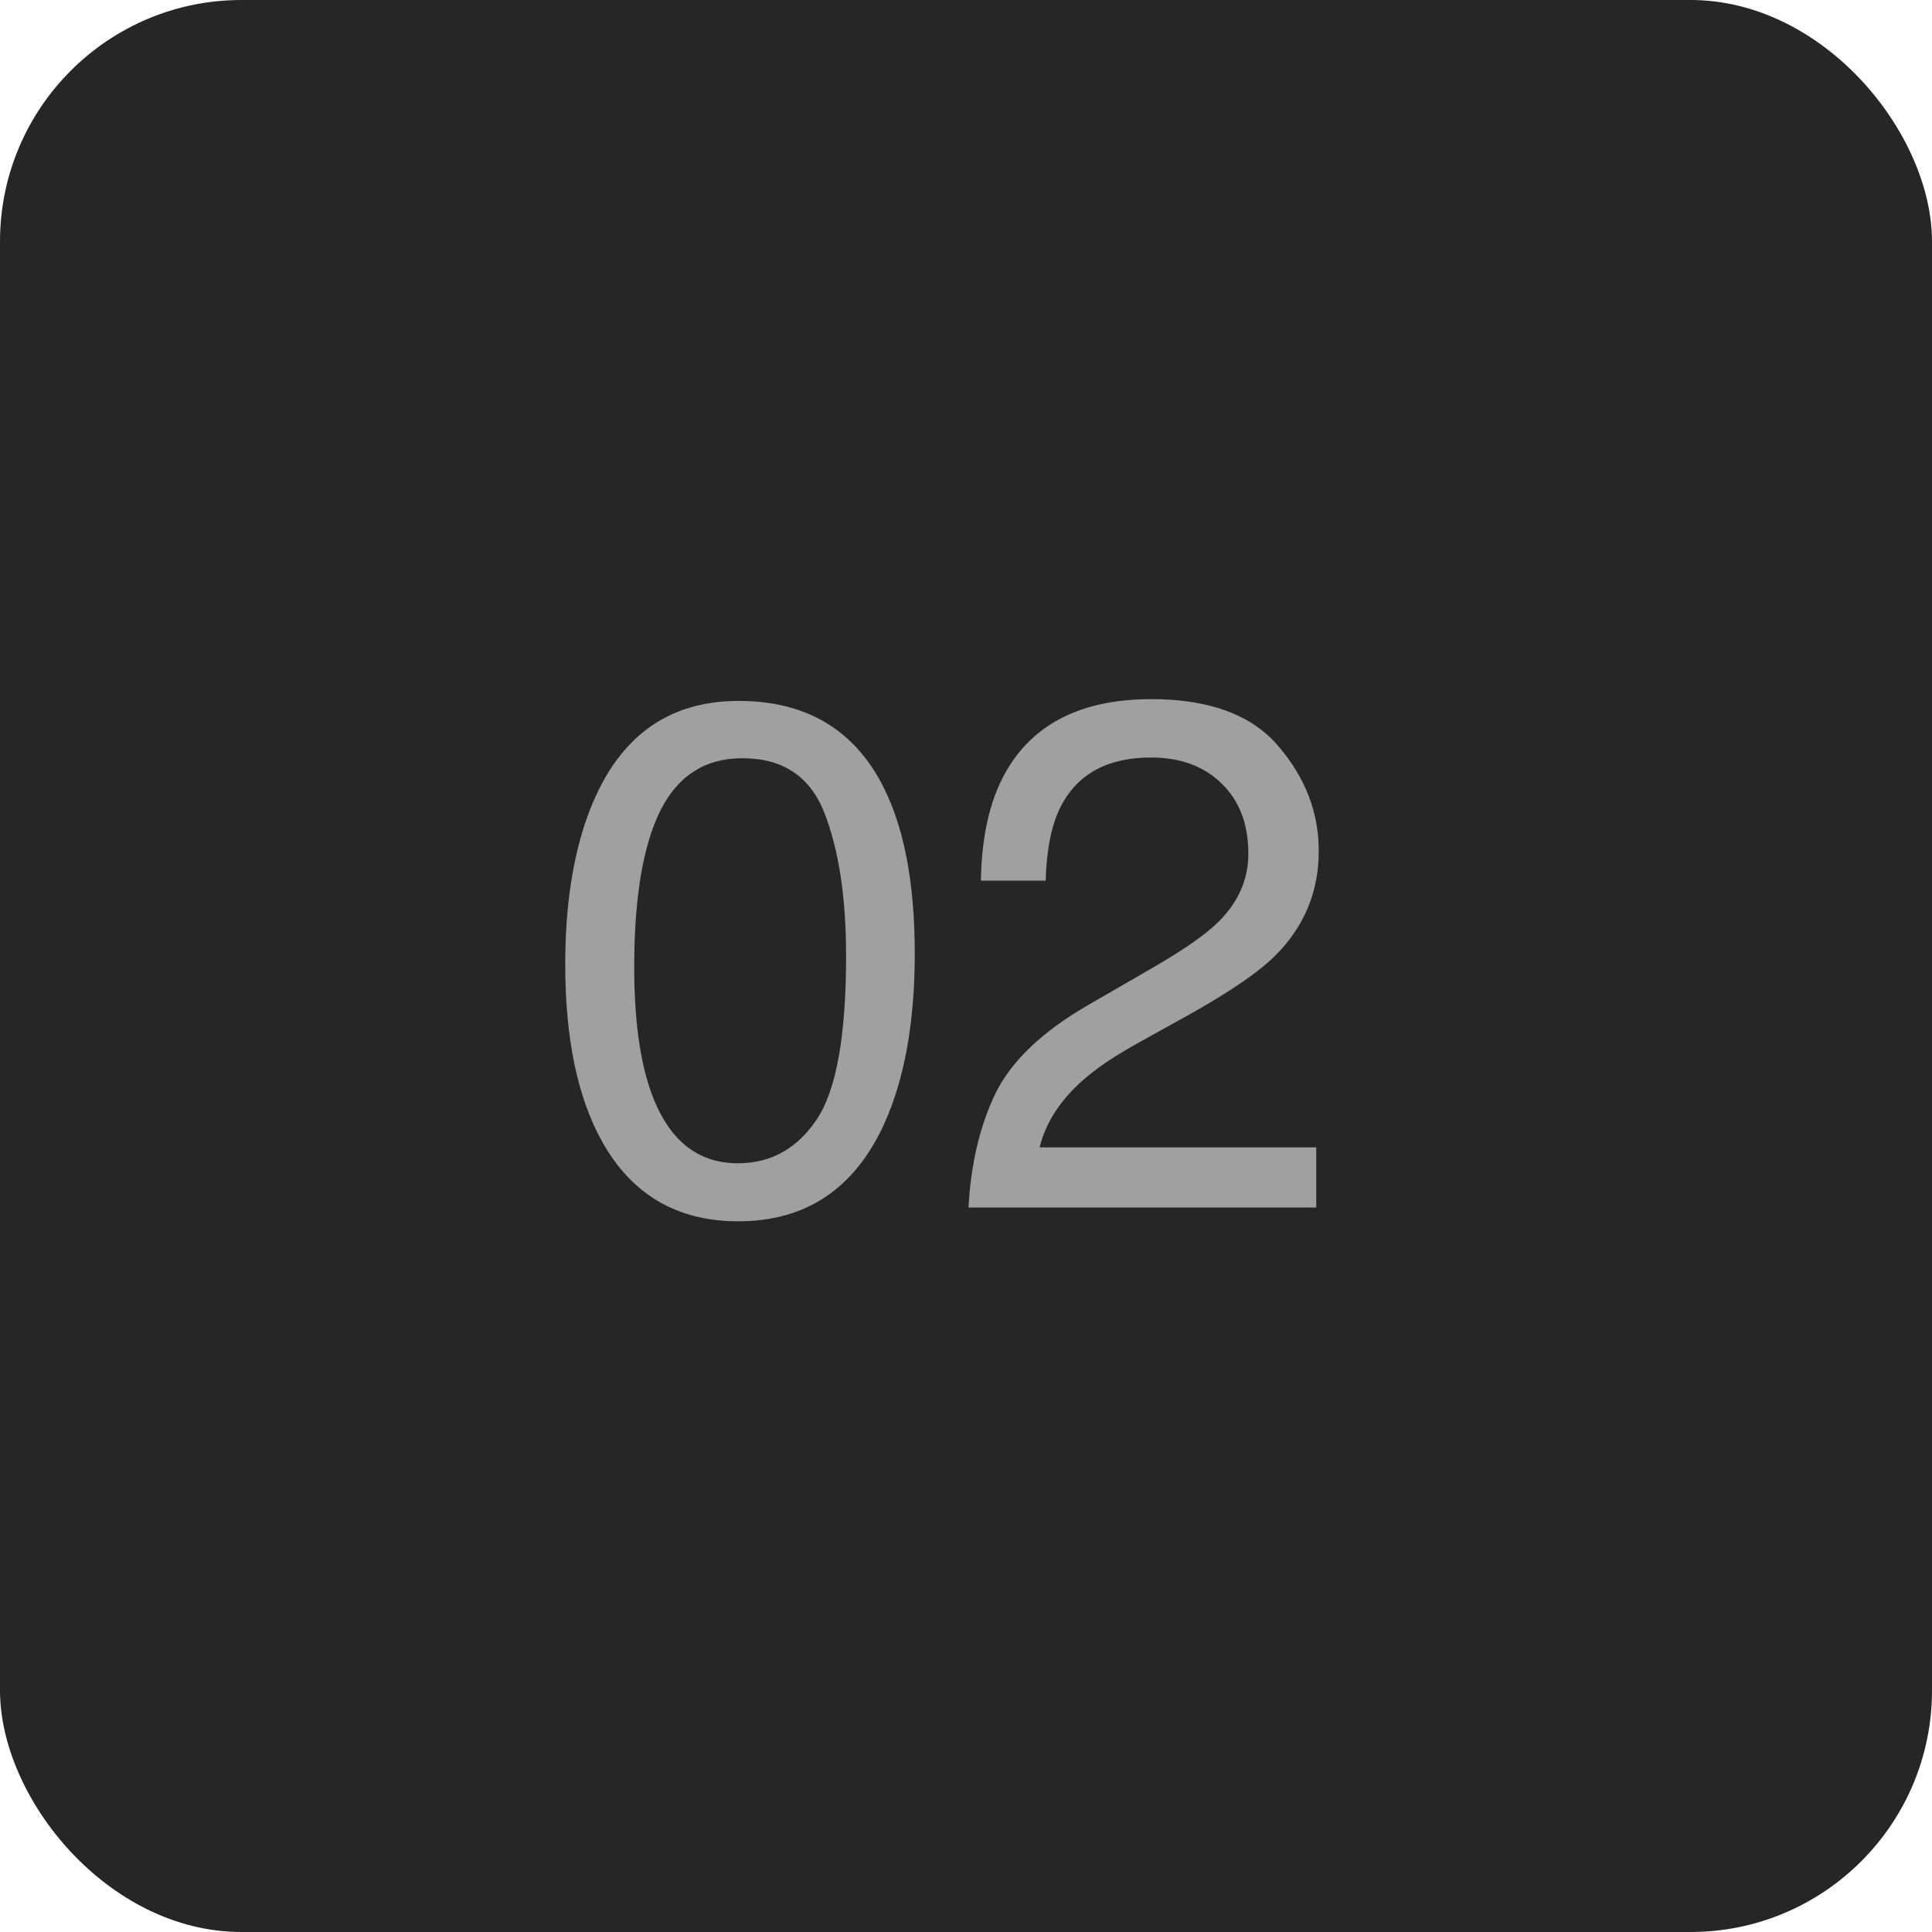 <svg width="48" height="48" viewBox="0 0 48 48" fill="none" xmlns="http://www.w3.org/2000/svg">
<rect width="48" height="48" rx="6" fill="#262626"/>
<path d="M18.35 17.414C19.979 17.414 21.156 18.085 21.883 19.427C22.445 20.464 22.727 21.885 22.727 23.689C22.727 25.4 22.472 26.815 21.962 27.935C21.224 29.54 20.017 30.343 18.341 30.343C16.829 30.343 15.704 29.686 14.966 28.374C14.351 27.278 14.043 25.808 14.043 23.962C14.043 22.532 14.227 21.305 14.597 20.279C15.288 18.369 16.539 17.414 18.35 17.414ZM18.332 28.901C19.152 28.901 19.806 28.538 20.292 27.811C20.778 27.085 21.021 25.731 21.021 23.751C21.021 22.321 20.846 21.146 20.494 20.227C20.143 19.301 19.46 18.838 18.446 18.838C17.515 18.838 16.832 19.277 16.398 20.156C15.971 21.029 15.757 22.318 15.757 24.023C15.757 25.307 15.895 26.338 16.17 27.117C16.592 28.307 17.312 28.901 18.332 28.901ZM24.062 30C24.121 28.916 24.344 27.973 24.73 27.17C25.123 26.367 25.885 25.638 27.016 24.981L28.703 24.006C29.459 23.566 29.989 23.191 30.294 22.881C30.774 22.395 31.015 21.838 31.015 21.211C31.015 20.479 30.795 19.898 30.355 19.471C29.916 19.037 29.33 18.82 28.598 18.82C27.514 18.82 26.764 19.23 26.348 20.051C26.125 20.49 26.002 21.1 25.979 21.879H24.37C24.388 20.783 24.59 19.89 24.977 19.198C25.662 17.98 26.872 17.37 28.606 17.37C30.048 17.37 31.1 17.76 31.762 18.539C32.43 19.318 32.764 20.186 32.764 21.141C32.764 22.148 32.409 23.01 31.7 23.725C31.29 24.141 30.555 24.645 29.494 25.236L28.29 25.904C27.716 26.221 27.265 26.523 26.936 26.81C26.351 27.319 25.981 27.885 25.829 28.506H32.702V30H24.062Z" fill="#A0A0A0"/>
</svg>
